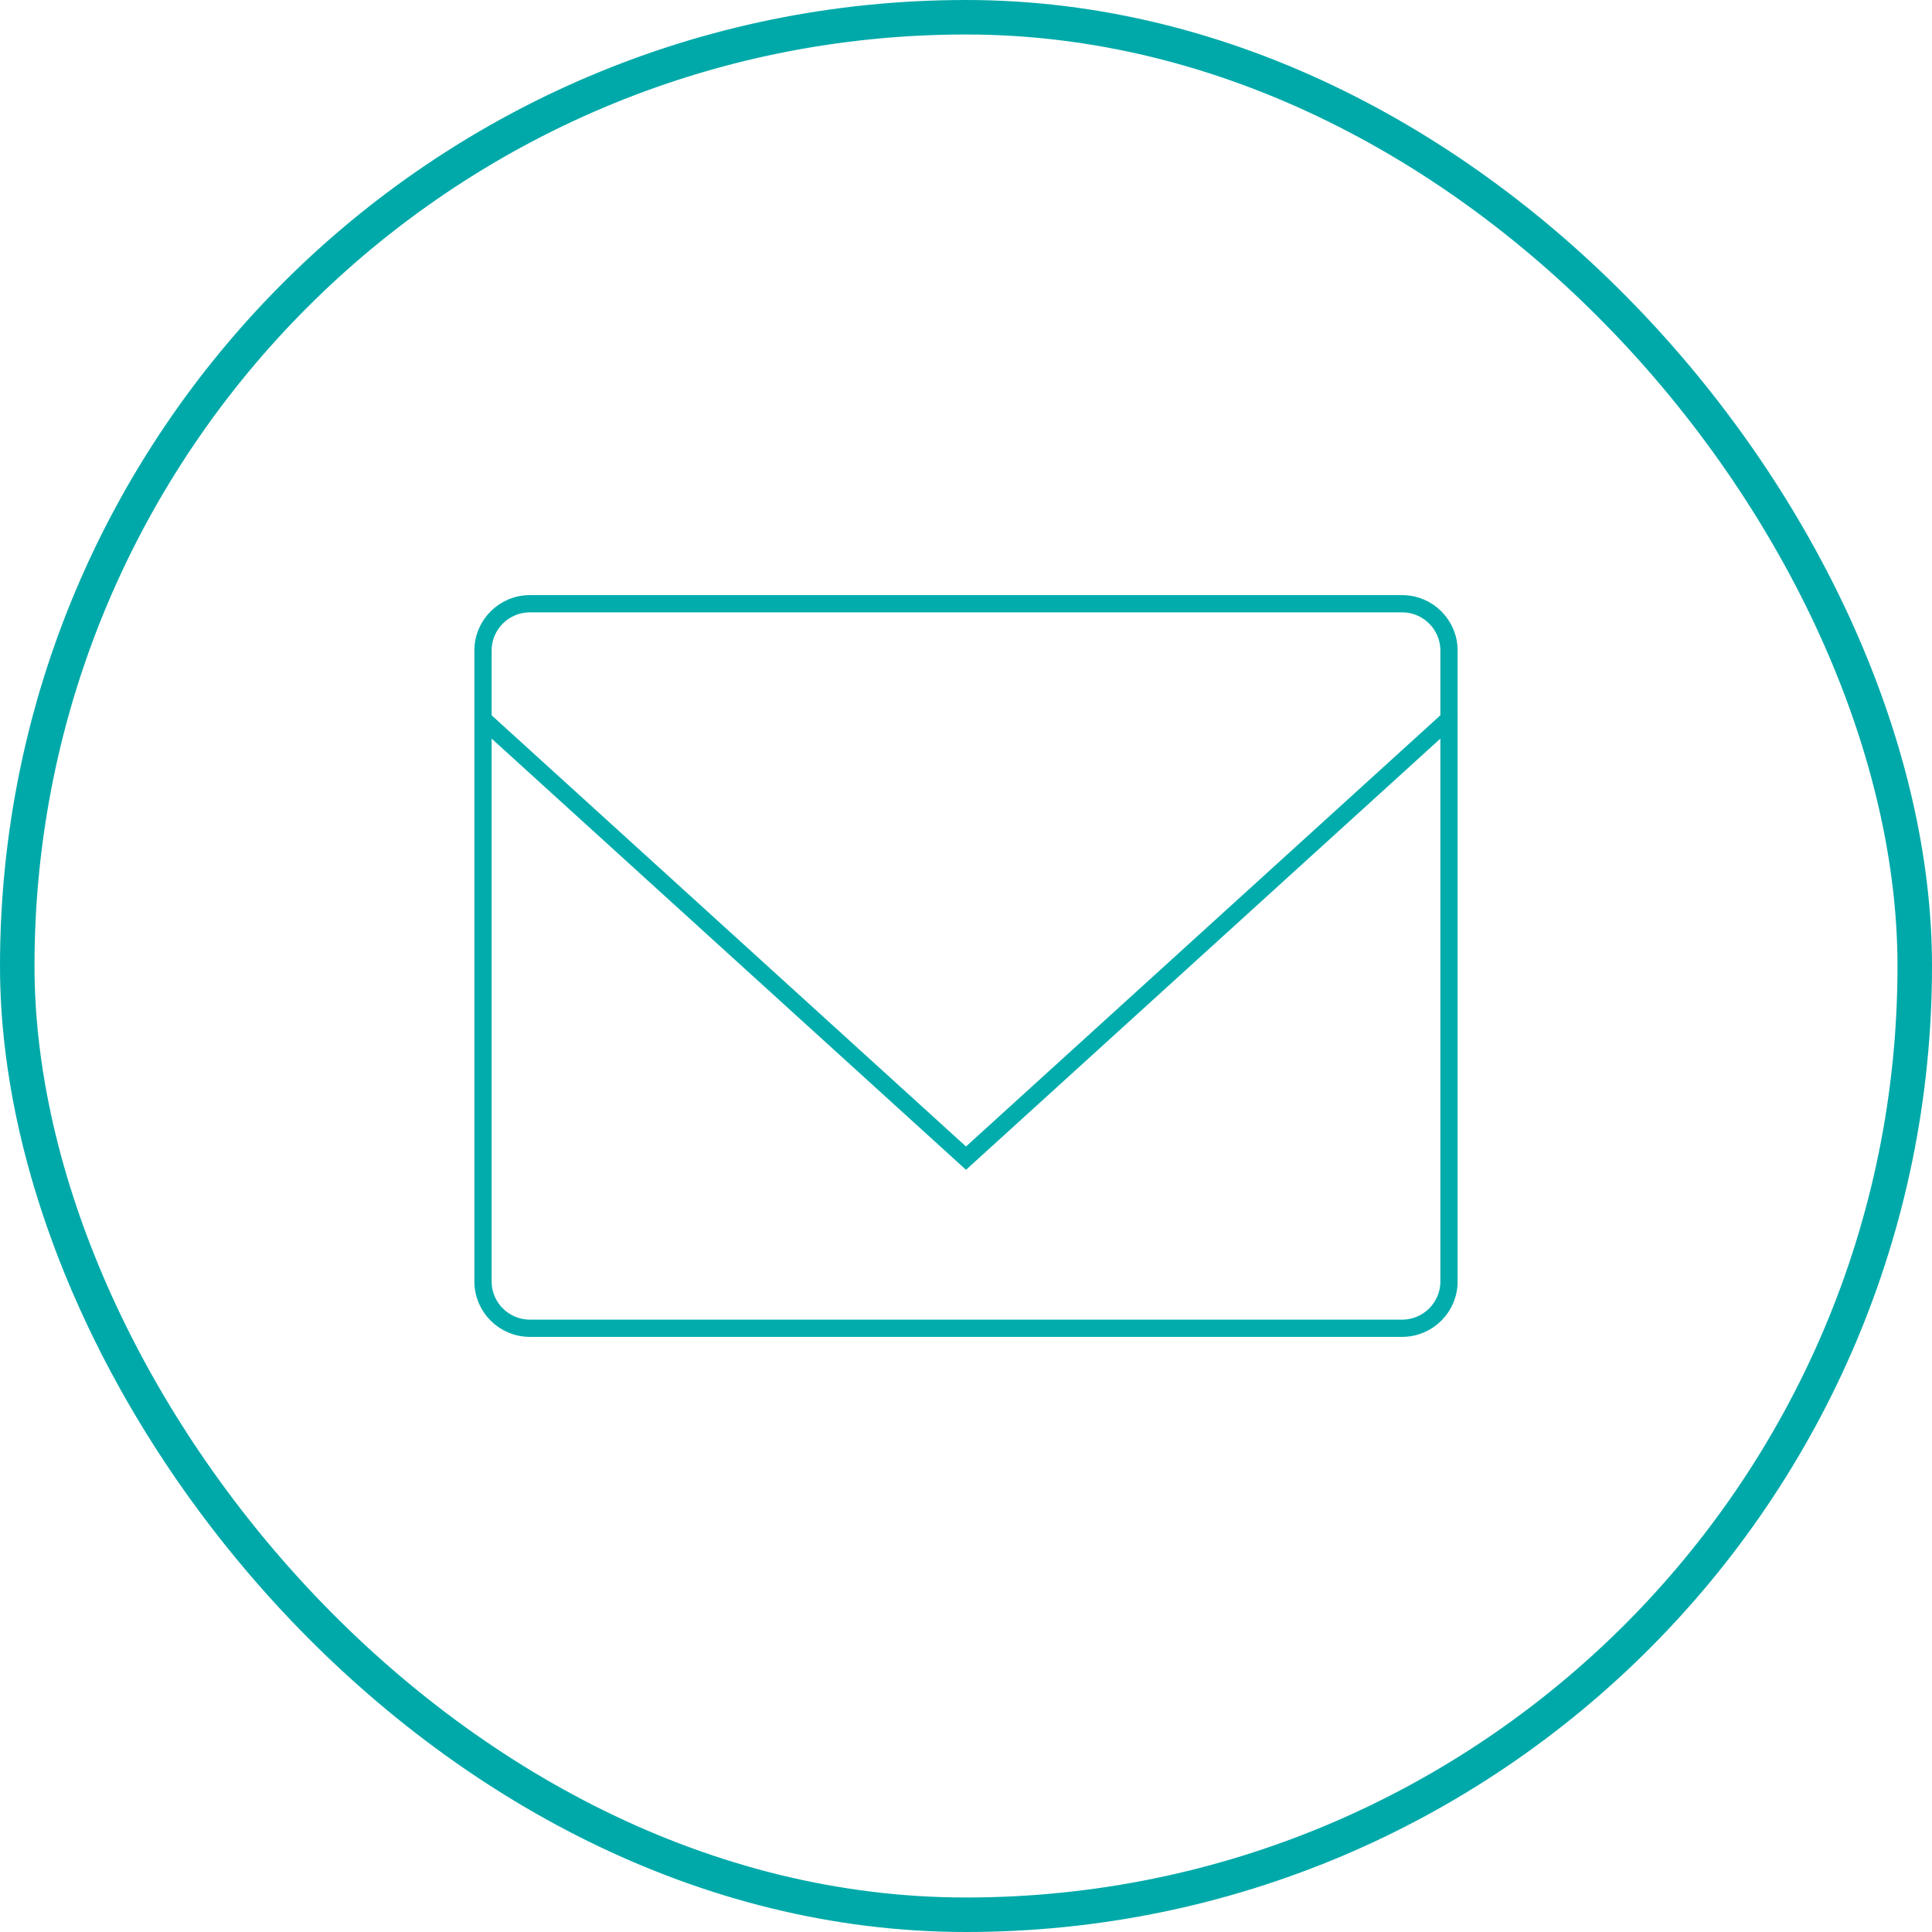 <svg width="112" height="112" viewBox="0 0 112 112" fill="none" xmlns="http://www.w3.org/2000/svg">
<rect x="1" y="1" width="110" height="110" rx="55" stroke="#00A9A9" stroke-width="2"/>
<path d="M84 41.688L56 67.139L28 41.688" stroke="#00ADAC" stroke-miterlimit="10" stroke-linecap="round"/>
<path d="M81.284 35H30.716C29.216 35 28 36.216 28 37.716V74.284C28 75.784 29.216 77 30.716 77H81.284C82.784 77 84 75.784 84 74.284V37.716C84 36.216 82.784 35 81.284 35Z" stroke="#00ADAC" stroke-miterlimit="10" stroke-linecap="round"/>
</svg>
